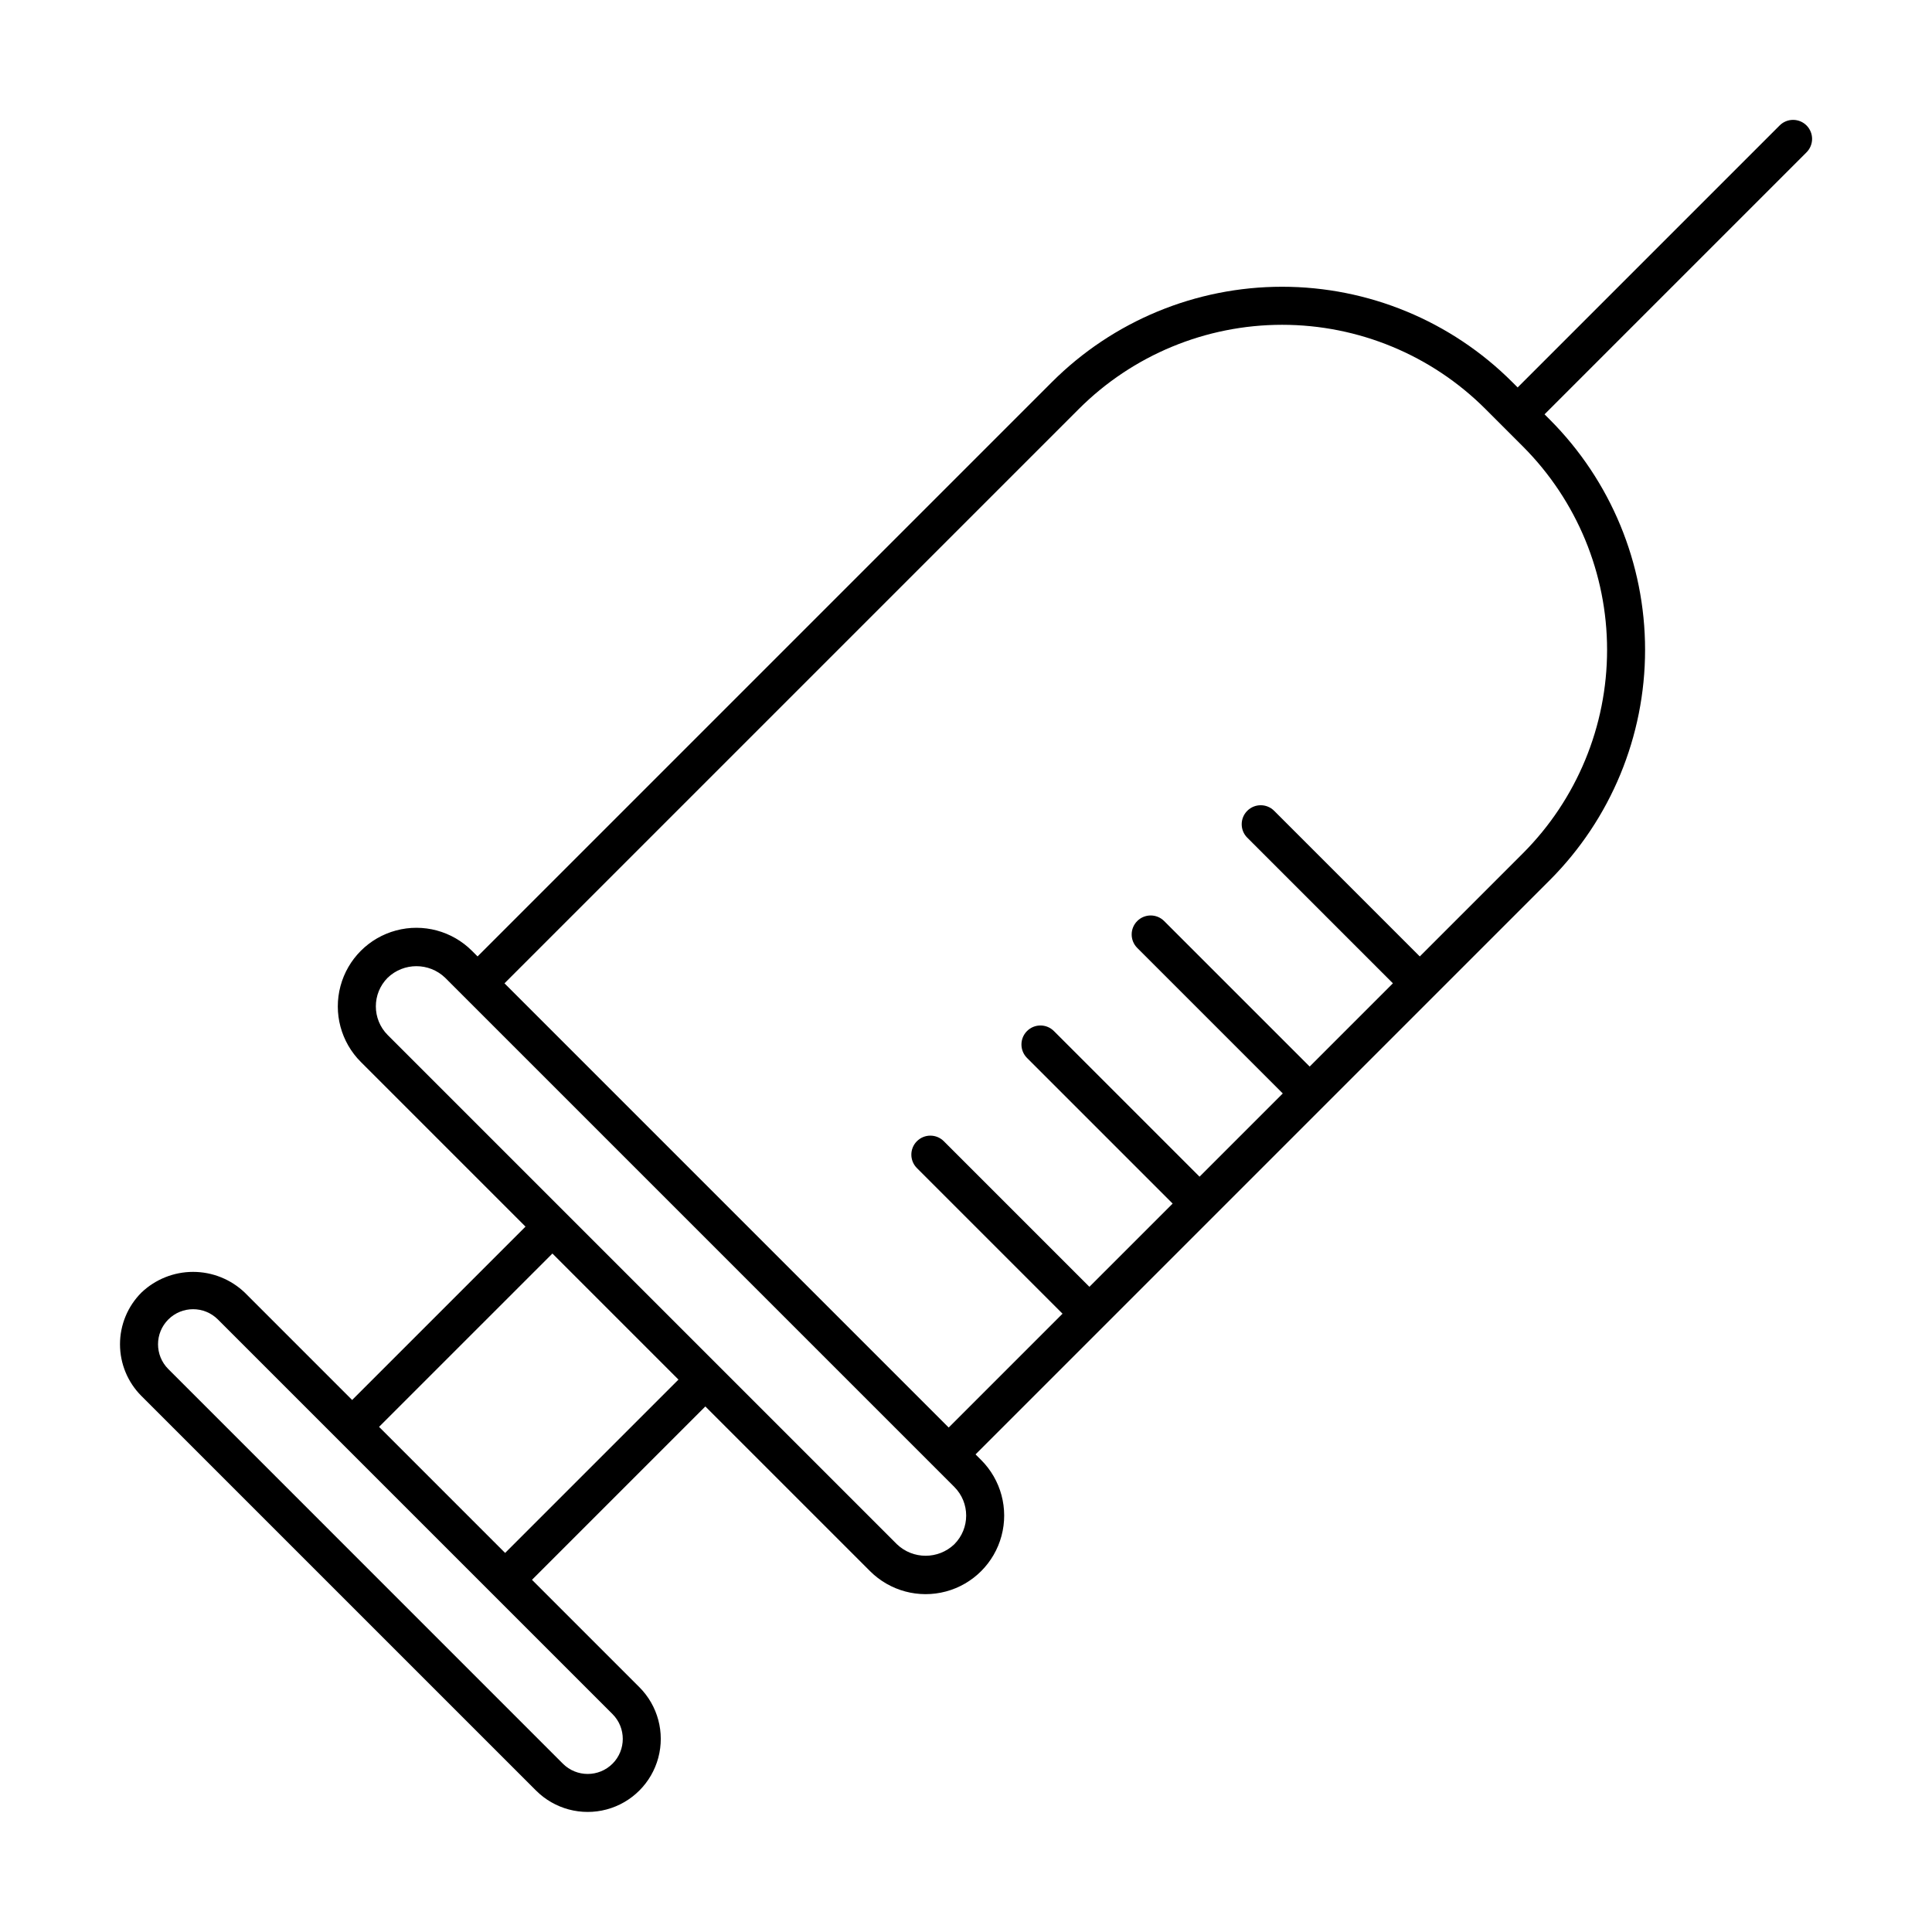 <?xml version="1.0" encoding="UTF-8"?>
<!-- Uploaded to: ICON Repo, www.svgrepo.com, Generator: ICON Repo Mixer Tools -->
<svg fill="#000000" width="800px" height="800px" version="1.1" viewBox="144 144 512 512" xmlns="http://www.w3.org/2000/svg">
 <path d="m615.59 177.28-69.398 69.398-1.414-1.414c-16.18-16.184-38.125-25.273-61.008-25.273-22.883 0-44.828 9.09-61.008 25.273l-152.2 152.2-1.488-1.488c-5.262-5.262-12.93-7.316-20.117-5.391-7.184 1.926-12.797 7.539-14.723 14.727-1.926 7.184 0.125 14.852 5.387 20.113l43.645 43.645-45.945 45.941-28.457-28.461c-3.691-3.519-8.594-5.488-13.695-5.488s-10.008 1.969-13.695 5.488c-3.633 3.633-5.672 8.559-5.672 13.695 0 5.137 2.039 10.066 5.672 13.699l104.58 104.57c4.891 4.891 12.023 6.801 18.707 5.008 6.68-1.789 11.898-7.012 13.691-13.691 1.789-6.684-0.117-13.812-5.012-18.707l-28.457-28.457 45.941-45.941 43.645 43.641c5.262 5.262 12.93 7.316 20.113 5.391 7.188-1.926 12.801-7.539 14.727-14.727 1.926-7.188-0.129-14.855-5.391-20.113l-1.488-1.488 62.91-62.91 0.008-0.004 0.004-0.008 58.355-58.355 0.008-0.004 0.004-0.008 30.914-30.914c16.156-16.191 25.23-38.133 25.23-61.008 0-22.871-9.074-44.812-25.23-61.004l-1.414-1.414 69.398-69.402c0.957-0.941 1.5-2.227 1.508-3.57 0.004-1.344-0.527-2.633-1.477-3.586-0.949-0.949-2.242-1.48-3.586-1.473-1.344 0.004-2.629 0.547-3.57 1.508zm-309.27 434.12c-3.633 3.621-9.512 3.621-13.145 0l-104.57-104.58c-3.633-3.629-3.633-9.516-0.004-13.145 3.629-3.629 9.516-3.629 13.145 0l104.58 104.58c3.621 3.633 3.621 9.512 0 13.145zm-28.457-55.855-33.41-33.41 45.941-45.938 33.406 33.41zm119.04-2.297c-4.258 4.059-10.949 4.059-15.203 0l-134.95-134.95c-4.195-4.199-4.195-11 0-15.199 4.254-4.066 10.949-4.066 15.203 0l134.95 134.95-0.004-0.004c4.195 4.199 4.195 11.004 0 15.203zm150.71-183.14-27.355 27.359-38.594-38.594c-1.969-1.969-5.16-1.969-7.125 0-1.969 1.965-1.969 5.156 0 7.121l38.594 38.594-22.059 22.059-38.594-38.59c-1.973-1.941-5.141-1.93-7.098 0.027-1.961 1.957-1.969 5.125-0.027 7.098l38.594 38.594-22.059 22.059-38.594-38.594h-0.004c-1.965-1.969-5.156-1.969-7.125 0-1.965 1.969-1.965 5.156 0 7.125l38.594 38.594-22.059 22.059-38.594-38.594c-1.969-1.961-5.152-1.957-7.117 0.008-1.965 1.965-1.969 5.148-0.004 7.117l38.594 38.594-30.168 30.168-117.72-117.72 152.2-152.2c14.289-14.289 33.672-22.316 53.883-22.316 20.211 0 39.594 8.027 53.883 22.316l9.953 9.953c14.27 14.305 22.281 33.68 22.281 53.883s-8.012 39.582-22.281 53.883z"/>
</svg>